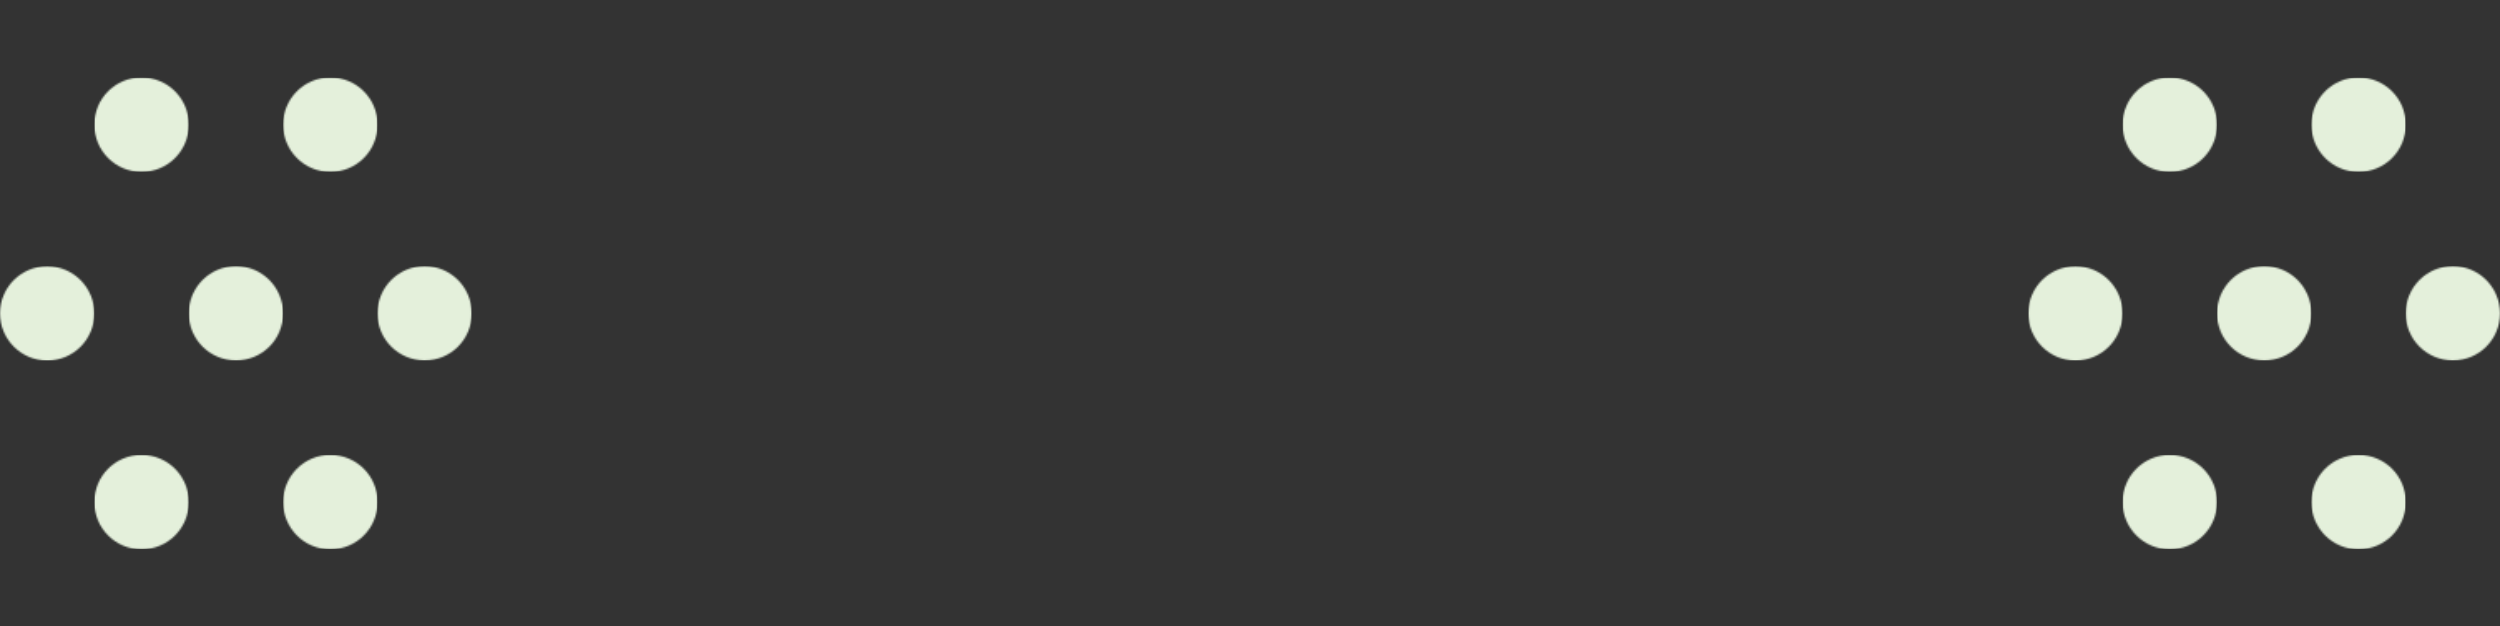 <svg width="1505" height="377" viewBox="0 0 1505 377" fill="none" xmlns="http://www.w3.org/2000/svg">
<rect x="0" y="0" width="1505" height="377" fill="#333333" stroke="none"/>
<g clip-path="url(#clip0_2237_10315)">
<mask id="mask0_2237_10315" style="mask-type:luminance" maskUnits="userSpaceOnUse" x="1221" y="160" width="57" height="58">
<path d="M1221 188.628C1221 204.292 1233.77 217.059 1249.43 217.059C1265.1 217.059 1277.78 204.37 1277.78 188.706C1277.78 173.041 1265.1 160.275 1249.43 160.275C1233.77 160.275 1221 172.963 1221 188.628Z" fill="white"/>
</mask>
<g mask="url(#mask0_2237_10315)">
<path d="M1277.78 160.275H1221V217.059H1277.78V160.275Z" fill="#E4F0DB"/>
</g>
<mask id="mask1_2237_10315" style="mask-type:luminance" maskUnits="userSpaceOnUse" x="1334" y="160" width="58" height="57">
<path d="M1334.64 188.63C1334.64 204.294 1347.33 216.983 1363.08 216.983C1378.82 216.983 1391.43 204.294 1391.43 188.63C1391.43 172.965 1378.74 160.198 1363.08 160.198C1347.41 160.198 1334.64 172.887 1334.64 188.63Z" fill="white"/>
</mask>
<g mask="url(#mask1_2237_10315)">
<path d="M1391.43 160.275H1334.64V217.06H1391.43V160.275Z" fill="#E4F0DB"/>
</g>
<mask id="mask2_2237_10315" style="mask-type:luminance" maskUnits="userSpaceOnUse" x="1448" y="160" width="57" height="57">
<path d="M1448.21 188.63C1448.21 204.294 1460.9 216.983 1476.65 216.983C1492.39 216.983 1505 204.294 1505 188.63C1505 172.965 1492.31 160.198 1476.65 160.198C1460.98 160.198 1448.21 172.887 1448.21 188.63Z" fill="white"/>
</mask>
<g mask="url(#mask2_2237_10315)">
<path d="M1505 160.275H1448.21V217.06H1505V160.275Z" fill="#E4F0DB"/>
</g>
<mask id="mask3_2237_10315" style="mask-type:luminance" maskUnits="userSpaceOnUse" x="1277" y="273" width="58" height="58">
<path d="M1277.79 302.277C1277.79 317.942 1290.47 330.708 1306.22 330.708C1321.96 330.708 1334.65 318.02 1334.65 302.277C1334.65 286.534 1321.96 273.846 1306.22 273.846C1290.47 273.846 1277.79 286.534 1277.79 302.277Z" fill="white"/>
</mask>
<g mask="url(#mask3_2237_10315)">
<path d="M1334.57 273.846H1277.79V330.63H1334.57V273.846Z" fill="#E4F0DB"/>
</g>
<mask id="mask4_2237_10315" style="mask-type:luminance" maskUnits="userSpaceOnUse" x="1391" y="273" width="58" height="58">
<path d="M1391.43 302.275C1391.43 317.94 1404.12 330.706 1419.86 330.706C1435.6 330.706 1448.29 318.018 1448.29 302.275C1448.29 286.532 1435.6 273.844 1419.86 273.844C1404.12 273.844 1391.43 286.532 1391.43 302.275Z" fill="white"/>
</mask>
<g mask="url(#mask4_2237_10315)">
<path d="M1448.21 273.844H1391.43V330.628H1448.21V273.844Z" fill="#E4F0DB"/>
</g>
<mask id="mask5_2237_10315" style="mask-type:luminance" maskUnits="userSpaceOnUse" x="1391" y="46" width="58" height="58">
<path d="M1391.43 75.061C1391.43 90.726 1404.12 103.493 1419.86 103.493C1435.6 103.493 1448.29 90.804 1448.29 75.061C1448.29 59.318 1435.6 46.63 1419.86 46.63C1404.12 46.63 1391.43 59.318 1391.43 75.061Z" fill="white"/>
</mask>
<g mask="url(#mask5_2237_10315)">
<path d="M1448.21 46.63H1391.43V103.414H1448.21V46.63Z" fill="#E4F0DB"/>
</g>
<mask id="mask6_2237_10315" style="mask-type:luminance" maskUnits="userSpaceOnUse" x="1277" y="46" width="58" height="58">
<path d="M1277.79 75.061C1277.79 90.726 1290.47 103.493 1306.22 103.493C1321.96 103.493 1334.65 90.804 1334.65 75.061C1334.65 59.318 1321.96 46.63 1306.22 46.63C1290.47 46.63 1277.79 59.318 1277.79 75.061Z" fill="white"/>
</mask>
<g mask="url(#mask6_2237_10315)">
<path d="M1334.57 46.63H1277.79V103.414H1334.57V46.63Z" fill="#E4F0DB"/>
</g>
</g>
<g clip-path="url(#clip1_2237_10315)">
<mask id="mask7_2237_10315" style="mask-type:luminance" maskUnits="userSpaceOnUse" x="0" y="160" width="57" height="58">
<path d="M0 188.628C0 204.292 12.767 217.059 28.431 217.059C44.096 217.059 56.784 204.37 56.784 188.706C56.784 173.041 44.096 160.275 28.431 160.275C12.767 160.275 0 172.963 0 188.628Z" fill="white"/>
</mask>
<g mask="url(#mask7_2237_10315)">
<path d="M56.784 160.275H0V217.059H56.784V160.275Z" fill="#E4F0DB"/>
</g>
<mask id="mask8_2237_10315" style="mask-type:luminance" maskUnits="userSpaceOnUse" x="113" y="160" width="58" height="57">
<path d="M113.645 188.63C113.645 204.294 126.333 216.983 142.076 216.983C157.819 216.983 170.429 204.294 170.429 188.63C170.429 172.965 157.74 160.198 142.076 160.198C126.411 160.198 113.645 172.887 113.645 188.63Z" fill="white"/>
</mask>
<g mask="url(#mask8_2237_10315)">
<path d="M170.429 160.275H113.645V217.06H170.429V160.275Z" fill="#E4F0DB"/>
</g>
<mask id="mask9_2237_10315" style="mask-type:luminance" maskUnits="userSpaceOnUse" x="227" y="160" width="57" height="57">
<path d="M227.215 188.63C227.215 204.294 239.903 216.983 255.646 216.983C271.389 216.983 283.999 204.294 283.999 188.63C283.999 172.965 271.311 160.198 255.646 160.198C239.982 160.198 227.215 172.887 227.215 188.63Z" fill="white"/>
</mask>
<g mask="url(#mask9_2237_10315)">
<path d="M283.999 160.275H227.215V217.06H283.999V160.275Z" fill="#E4F0DB"/>
</g>
<mask id="mask10_2237_10315" style="mask-type:luminance" maskUnits="userSpaceOnUse" x="56" y="273" width="58" height="58">
<path d="M56.785 302.277C56.785 317.942 69.474 330.708 85.216 330.708C100.959 330.708 113.648 318.02 113.648 302.277C113.648 286.534 100.959 273.846 85.216 273.846C69.474 273.846 56.785 286.534 56.785 302.277Z" fill="white"/>
</mask>
<g mask="url(#mask10_2237_10315)">
<path d="M113.569 273.846H56.785V330.63H113.569V273.846Z" fill="#E4F0DB"/>
</g>
<mask id="mask11_2237_10315" style="mask-type:luminance" maskUnits="userSpaceOnUse" x="170" y="273" width="58" height="58">
<path d="M170.43 302.275C170.43 317.94 183.118 330.706 198.861 330.706C214.604 330.706 227.292 318.018 227.292 302.275C227.292 286.532 214.604 273.844 198.861 273.844C183.118 273.844 170.43 286.532 170.43 302.275Z" fill="white"/>
</mask>
<g mask="url(#mask11_2237_10315)">
<path d="M227.214 273.844H170.43V330.628H227.214V273.844Z" fill="#E4F0DB"/>
</g>
<mask id="mask12_2237_10315" style="mask-type:luminance" maskUnits="userSpaceOnUse" x="170" y="46" width="58" height="58">
<path d="M170.43 75.061C170.43 90.726 183.118 103.493 198.861 103.493C214.604 103.493 227.292 90.804 227.292 75.061C227.292 59.318 214.604 46.63 198.861 46.63C183.118 46.63 170.43 59.318 170.43 75.061Z" fill="white"/>
</mask>
<g mask="url(#mask12_2237_10315)">
<path d="M227.214 46.63H170.43V103.414H227.214V46.63Z" fill="#E4F0DB"/>
</g>
<mask id="mask13_2237_10315" style="mask-type:luminance" maskUnits="userSpaceOnUse" x="56" y="46" width="58" height="58">
<path d="M56.785 75.061C56.785 90.726 69.474 103.493 85.216 103.493C100.959 103.493 113.648 90.804 113.648 75.061C113.648 59.318 100.959 46.63 85.216 46.63C69.474 46.63 56.785 59.318 56.785 75.061Z" fill="white"/>
</mask>
<g mask="url(#mask13_2237_10315)">
<path d="M113.569 46.63H56.785V103.414H113.569V46.63Z" fill="#E4F0DB"/>
</g>
</g>
<defs>
<clipPath id="clip0_2237_10315">
<rect width="284" height="284" fill="white" transform="translate(1221 46.63)"/>
</clipPath>
<clipPath id="clip1_2237_10315">
<rect width="284" height="284" fill="white" transform="translate(0 46.63)"/>
</clipPath>
</defs>
</svg>
